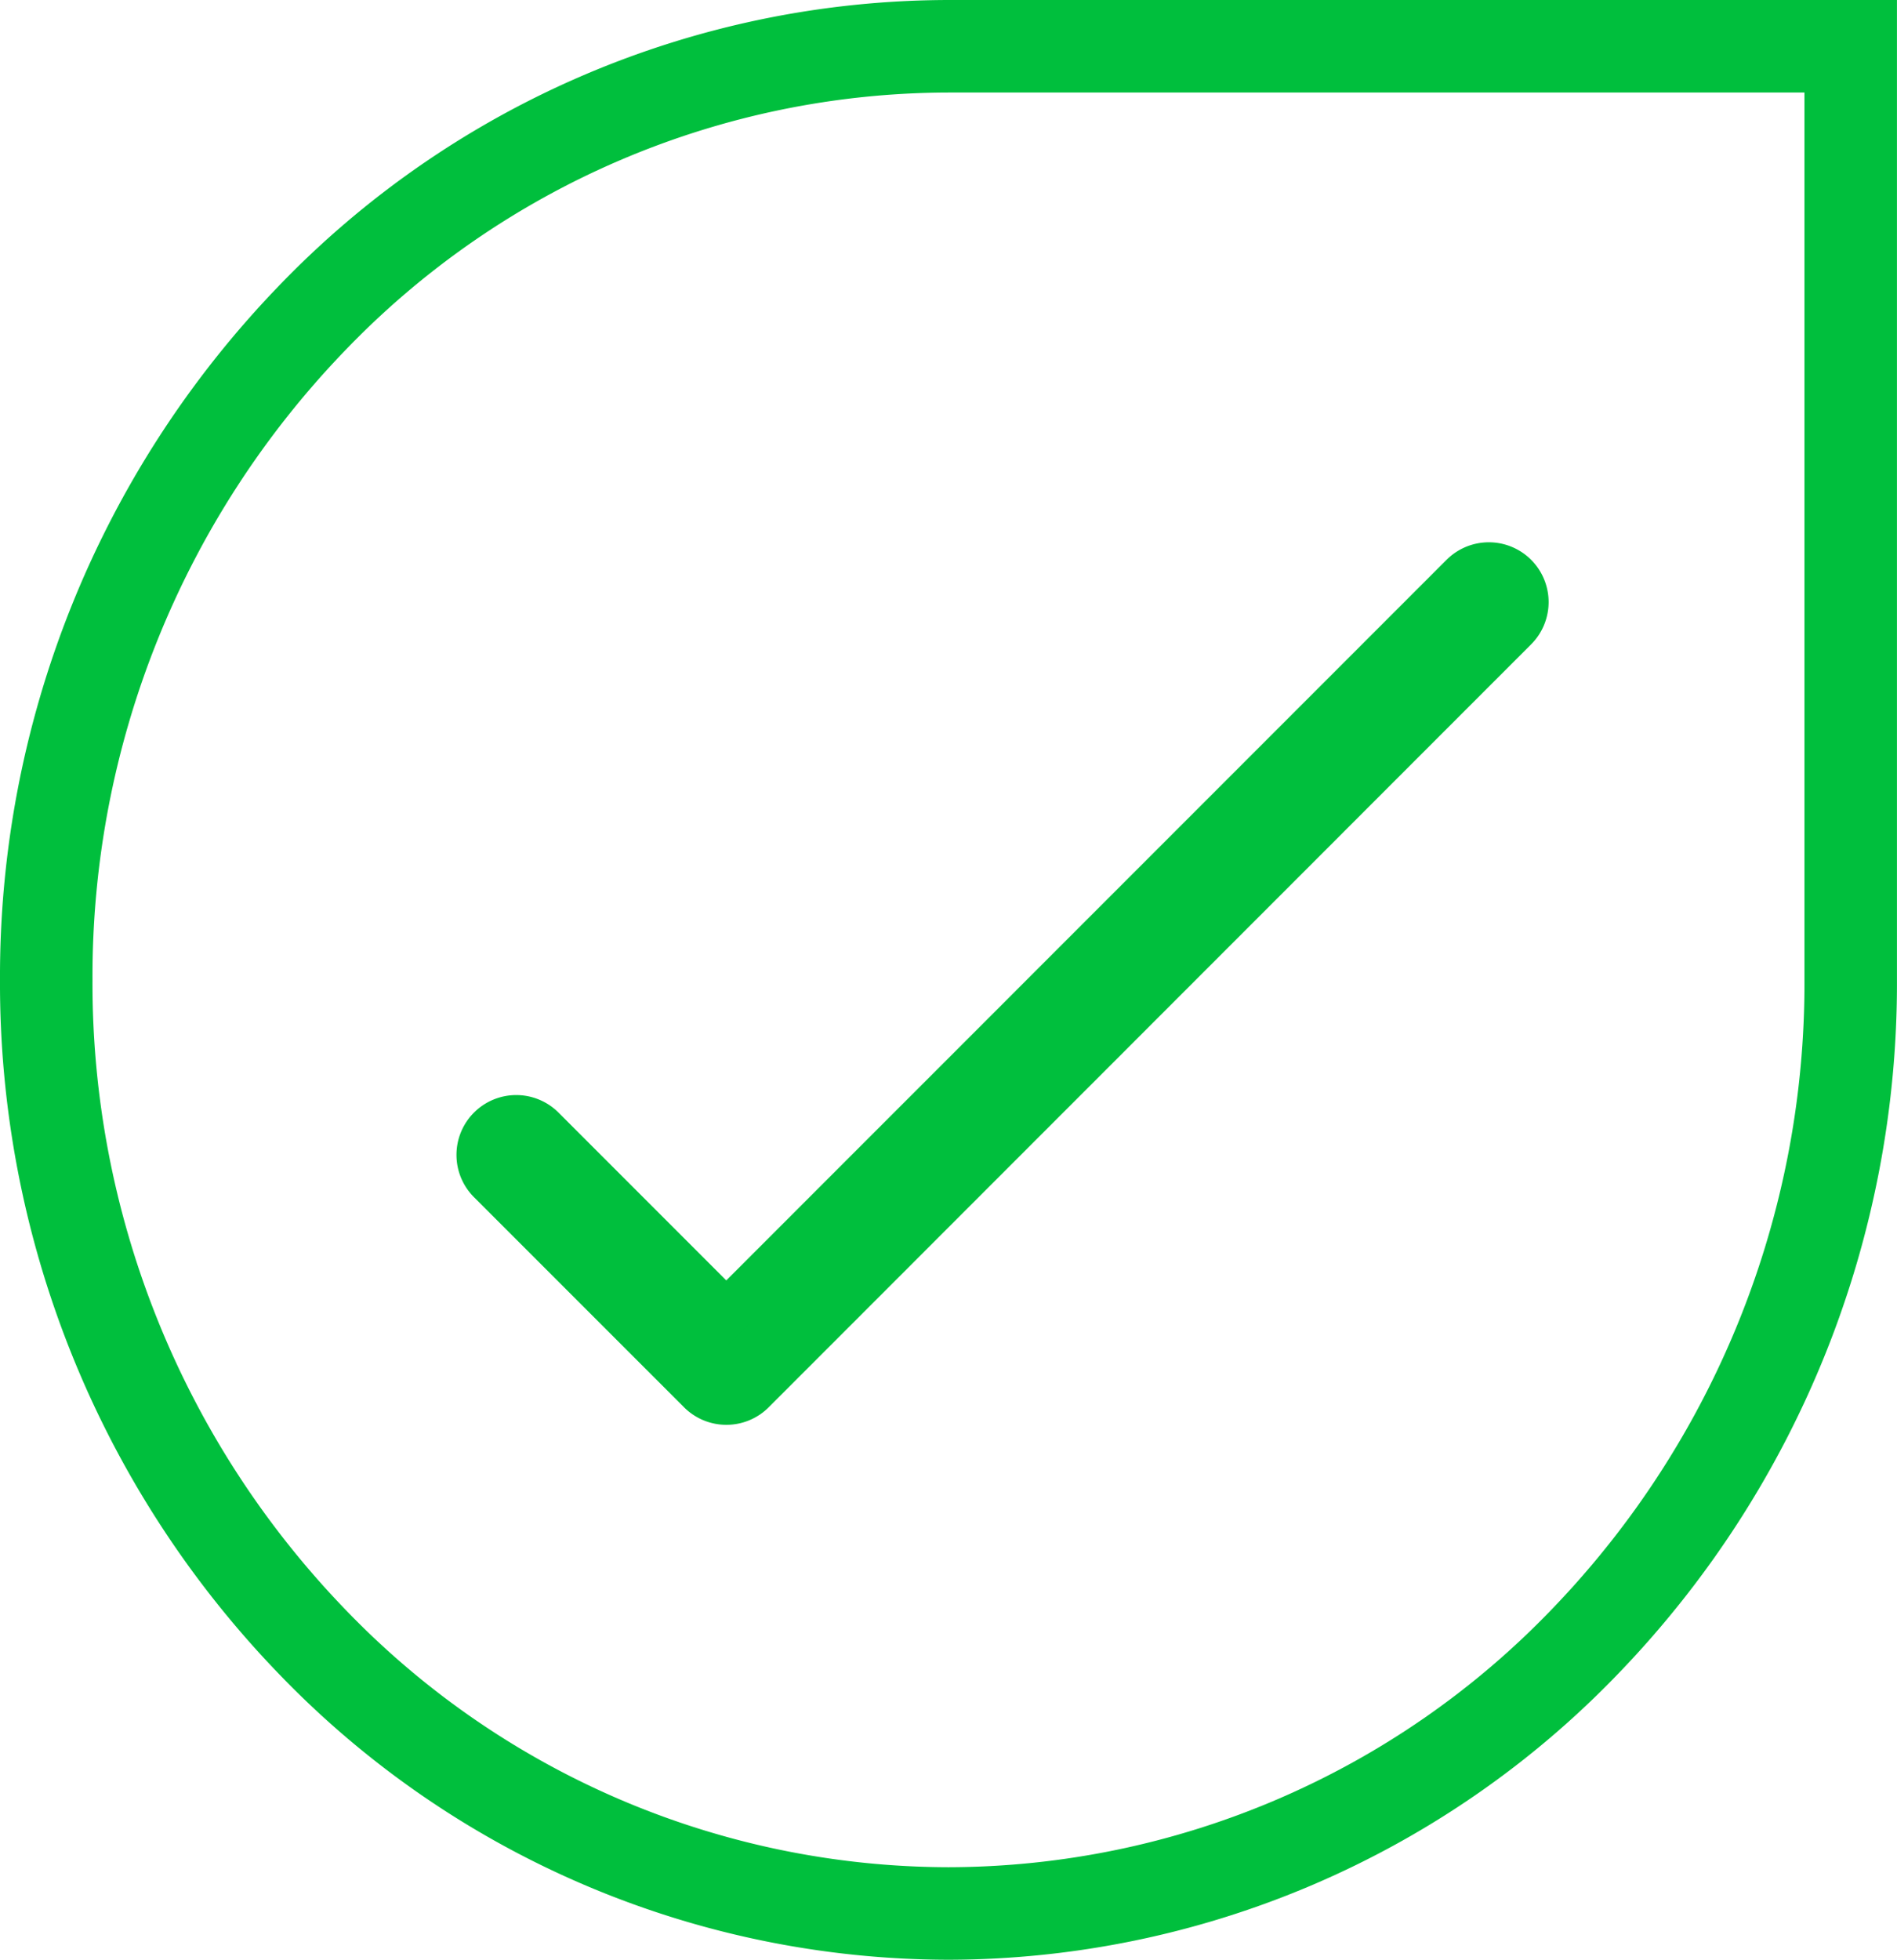 <?xml version="1.0" encoding="utf-8" ?>
<svg xmlns="http://www.w3.org/2000/svg" width="41.018" height="42.358" viewBox="0 0 41.018 42.358">
  <g id="check-icon-green" transform="translate(-332 -2046.543)">
    <g id="Gruppe_898" data-name="Gruppe 898" transform="translate(0 200.792)">
      <path id="Pfad_4271" data-name="Pfad 4271" d="M-2516.571-1781.474a19.134,19.134,0,0,0-13.794,5.91,20.476,20.476,0,0,0-5.714,14.269,20.475,20.475,0,0,0,5.714,14.269,19.135,19.135,0,0,0,13.794,5.91h0a19.136,19.136,0,0,0,13.795-5.911,20.477,20.477,0,0,0,5.714-14.269v-20.178Z" transform="translate(2869.079 3628.225)" fill="none" stroke="#00bf3d" stroke-width="2"/>
      <g id="Gruppe_897" data-name="Gruppe 897" transform="translate(342.37 1857.972)">
        <path id="Pfad_4272" data-name="Pfad 4272" d="M22.2-131.768a.793.793,0,0,0-1.121,0L5.151-115.839,1.17-119.82a.792.792,0,0,0-1.121,0,.793.793,0,0,0,0,1.121l4.543,4.542a.791.791,0,0,0,.561.232.79.79,0,0,0,.561-.232s0,0,0,0L22.2-130.647a.793.793,0,0,0,0-1.121Zm0,0" transform="translate(0.183 132)" fill="#00bf3d" stroke="#00bf3d" stroke-width="1"/>
      </g>
    </g>
  </g>
</svg>
